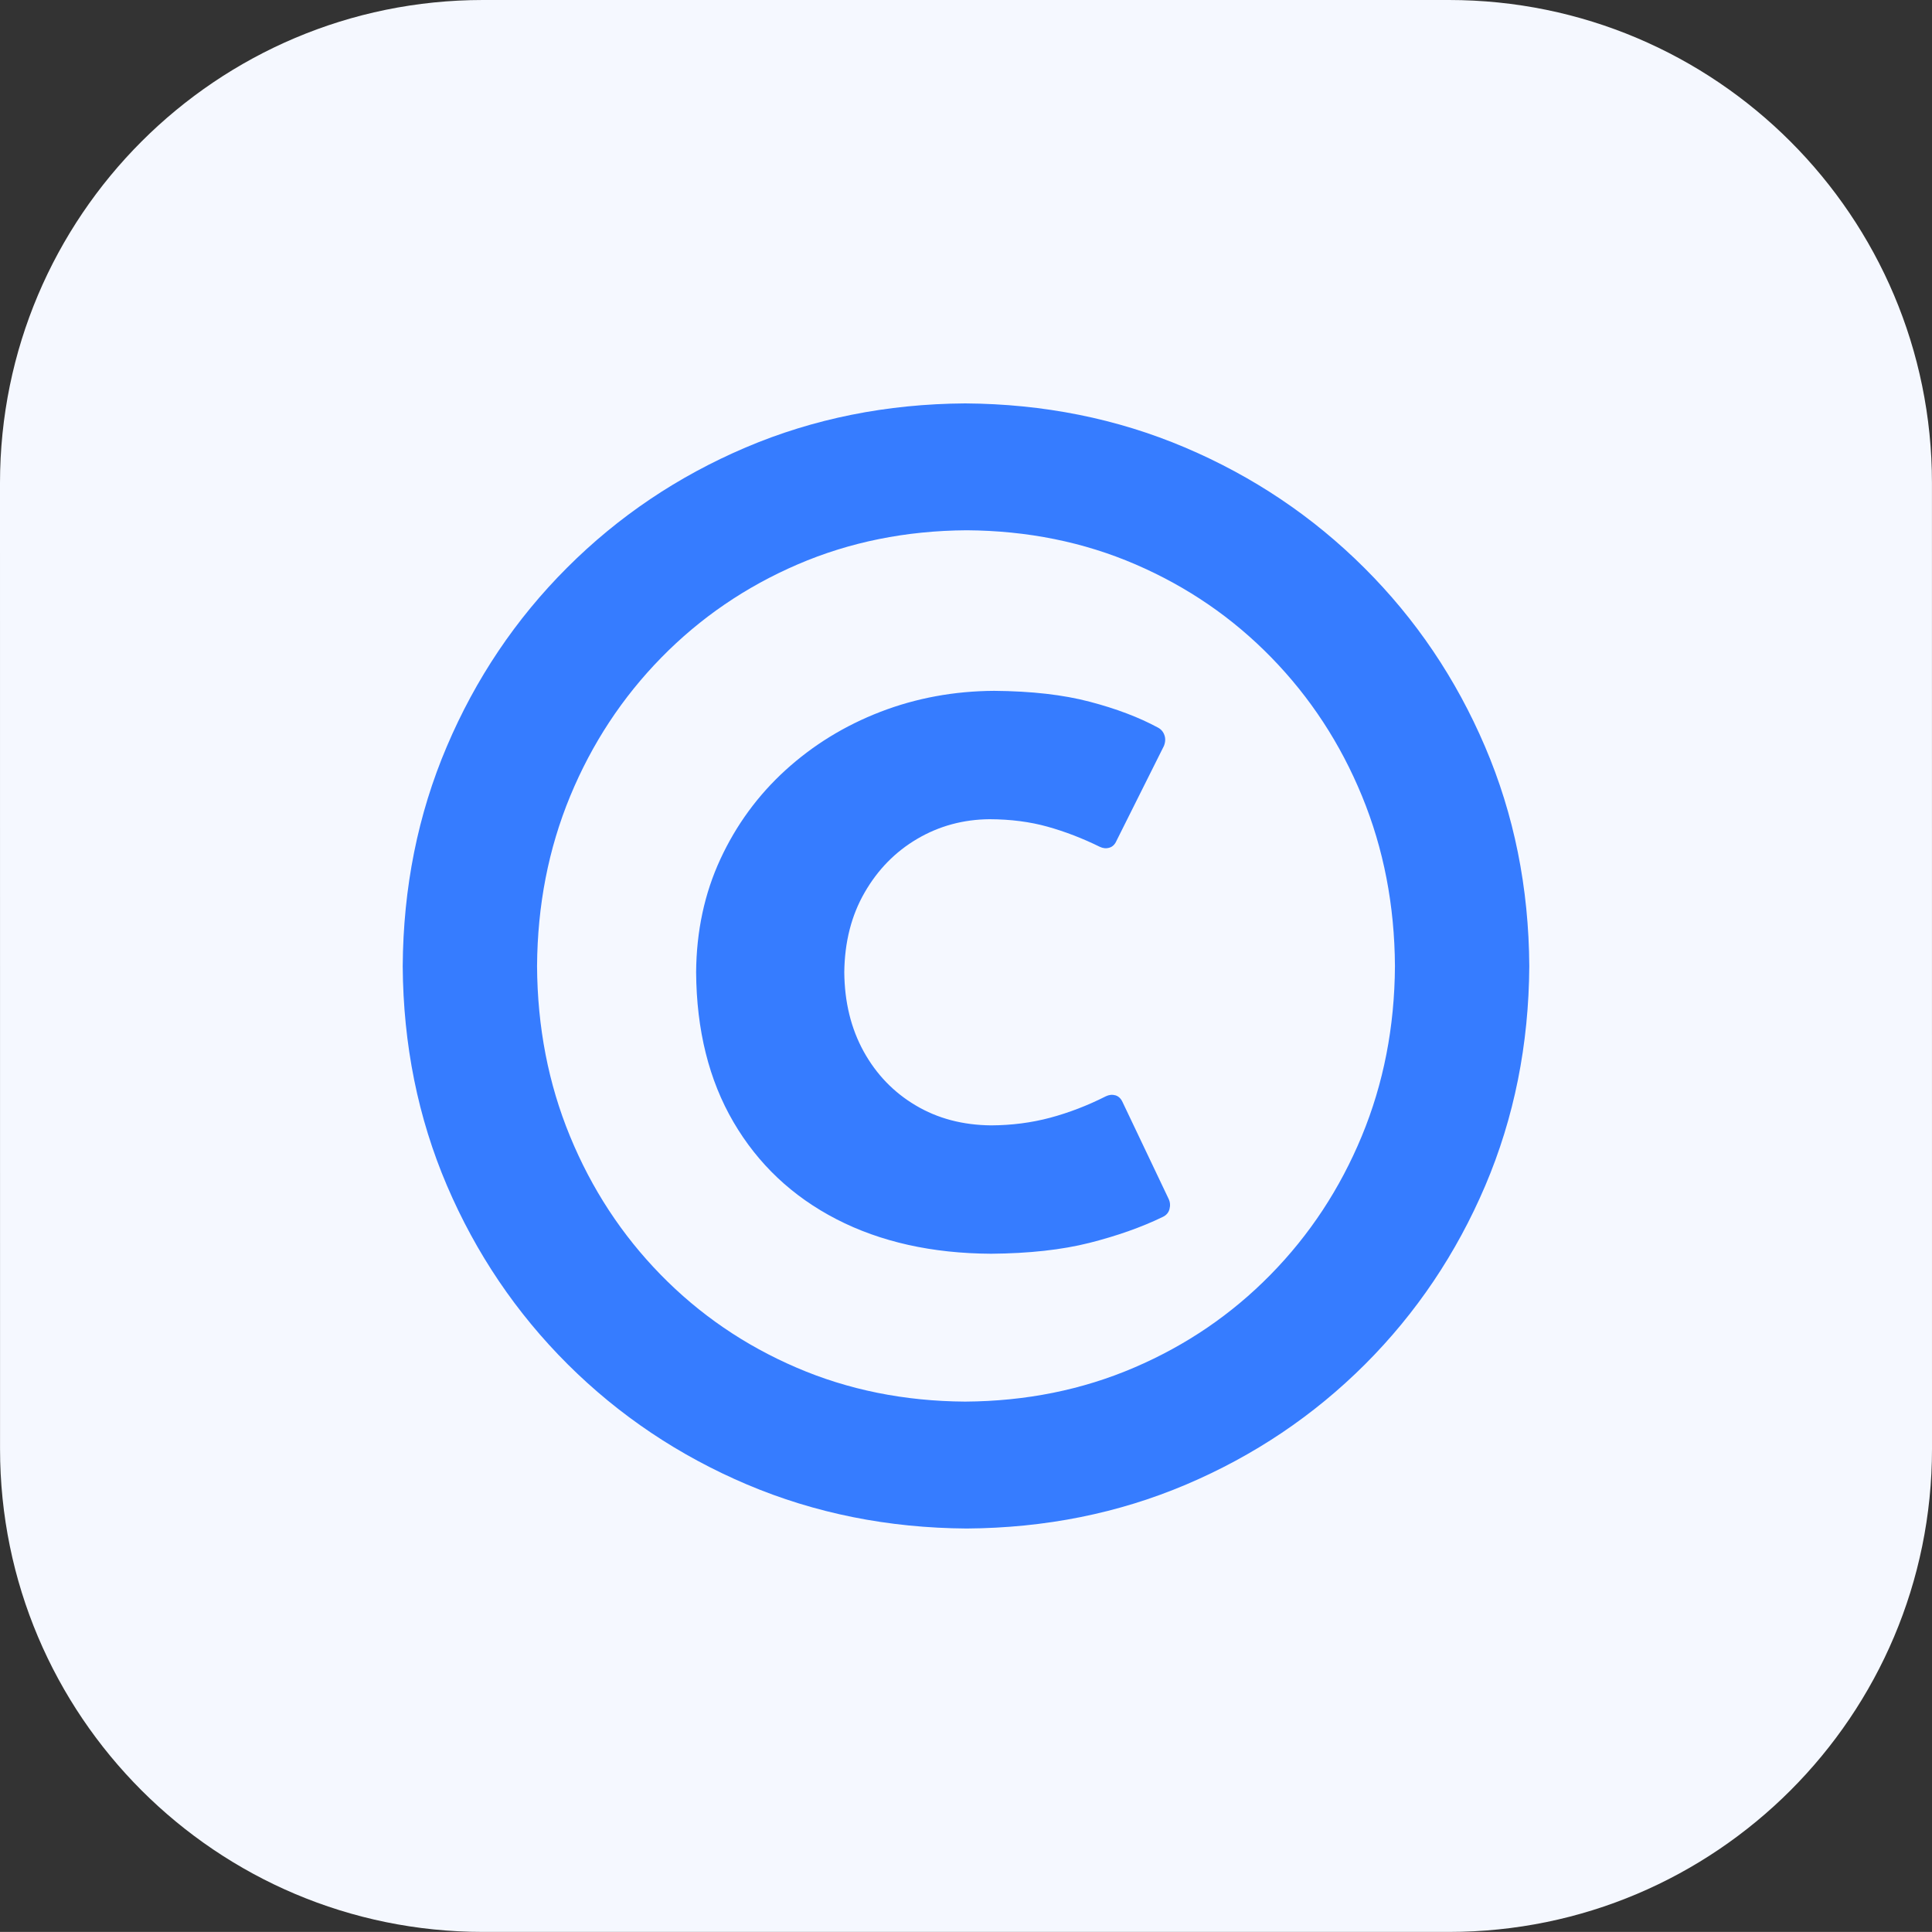 <?xml version="1.0" encoding="UTF-8" standalone="no"?> <!--Generator: Xara Designer (www.xara.com), SVG filter version: 6.4.0.3--> <svg xmlns:xlink="http://www.w3.org/1999/xlink" xmlns="http://www.w3.org/2000/svg" fill="none" fill-rule="evenodd" stroke="black" stroke-width="0.501" stroke-linejoin="bevel" stroke-miterlimit="10" font-family="Times New Roman" font-size="16" style="font-variant-ligatures:none" overflow="visible" width="45pt" height="44.998pt" viewBox="884.993 -119.999 45 44.998"><rect x="884.993" y="-119.999" width="45" height="44.998" fill="#333333" stroke="none"/> <defs> </defs> <g id="Page background" transform="scale(1 -1)"></g> <g id="objects" transform="scale(1 -1)"></g> <g id="Layer 1" transform="scale(1 -1)"> <g id="Group" stroke="none"> <path d="M 884.994,86.251 L 884.993,108.749 C 884.993,114.959 890.033,119.999 896.243,119.999 L 918.742,119.999 C 924.952,119.999 929.992,114.959 929.992,108.749 L 929.993,86.251 C 929.993,80.041 924.953,75.001 918.743,75.001 L 896.244,75.001 C 890.034,75.001 884.994,80.041 884.994,86.251 Z" fill="#f5f8ff" stroke-linejoin="miter" marker-start="none" marker-end="none"></path> <path d="M 897.502,97.495 C 897.511,98.912 897.768,100.232 898.274,101.456 C 898.781,102.681 899.489,103.756 900.396,104.682 C 901.304,105.609 902.362,106.332 903.572,106.853 C 904.782,107.374 906.094,107.639 907.508,107.648 C 908.924,107.639 910.234,107.374 911.442,106.853 C 912.649,106.332 913.704,105.609 914.607,104.682 C 915.51,103.756 916.214,102.681 916.717,101.456 C 917.22,100.232 917.476,98.912 917.484,97.495 C 917.476,96.079 917.218,94.759 916.711,93.535 C 916.204,92.311 915.497,91.237 914.589,90.312 C 913.682,89.387 912.623,88.665 911.412,88.146 C 910.201,87.626 908.889,87.362 907.473,87.353 C 906.059,87.362 904.748,87.626 903.542,88.146 C 902.335,88.665 901.281,89.387 900.378,90.312 C 899.475,91.237 898.772,92.311 898.269,93.535 C 897.765,94.759 897.51,96.079 897.502,97.495 Z M 920.613,97.495 C 920.602,99.324 920.258,101.028 919.582,102.609 C 918.907,104.19 917.969,105.579 916.769,106.774 C 915.569,107.97 914.177,108.904 912.592,109.577 C 911.008,110.249 909.302,110.591 907.473,110.603 C 905.646,110.591 903.942,110.249 902.362,109.577 C 900.782,108.904 899.394,107.97 898.199,106.774 C 897.004,105.579 896.071,104.19 895.399,102.609 C 894.726,101.028 894.385,99.324 894.373,97.495 C 894.385,95.667 894.729,93.963 895.404,92.383 C 896.08,90.804 897.018,89.416 898.217,88.221 C 899.417,87.027 900.809,86.094 902.392,85.422 C 903.976,84.751 905.681,84.409 907.508,84.397 C 909.337,84.409 911.042,84.751 912.622,85.422 C 914.203,86.094 915.591,87.027 916.787,88.221 C 917.982,89.416 918.915,90.804 919.588,92.383 C 920.26,93.963 920.602,95.667 920.613,97.495 Z M 908.078,90.797 C 908.962,90.804 909.724,90.888 910.368,91.05 C 911.01,91.213 911.577,91.413 912.069,91.651 C 912.157,91.691 912.212,91.754 912.233,91.838 C 912.255,91.923 912.248,92.003 912.211,92.078 L 911.143,94.322 C 911.104,94.41 911.048,94.465 910.973,94.487 C 910.899,94.508 910.825,94.5 910.75,94.464 C 910.325,94.249 909.893,94.083 909.454,93.965 C 909.016,93.848 908.557,93.789 908.078,93.787 C 907.419,93.793 906.833,93.947 906.321,94.252 C 905.808,94.556 905.404,94.975 905.109,95.509 C 904.815,96.043 904.664,96.658 904.658,97.353 C 904.666,98.059 904.824,98.678 905.132,99.211 C 905.439,99.745 905.848,100.161 906.358,100.461 C 906.867,100.76 907.429,100.913 908.043,100.918 C 908.535,100.916 908.984,100.858 909.392,100.744 C 909.8,100.63 910.205,100.474 910.608,100.276 C 910.682,100.24 910.756,100.232 910.83,100.254 C 910.905,100.275 910.962,100.33 911,100.419 L 912.104,102.627 C 912.139,102.718 912.142,102.803 912.113,102.88 C 912.085,102.958 912.035,103.015 911.962,103.053 C 911.522,103.291 910.994,103.492 910.376,103.654 C 909.759,103.817 909.017,103.901 908.15,103.908 C 907.216,103.903 906.333,103.74 905.502,103.42 C 904.67,103.099 903.932,102.646 903.289,102.061 C 902.646,101.475 902.14,100.783 901.771,99.986 C 901.402,99.188 901.214,98.311 901.207,97.353 C 901.216,96.004 901.506,94.84 902.078,93.862 C 902.65,92.885 903.449,92.131 904.476,91.601 C 905.503,91.072 906.704,90.804 908.078,90.797 Z" fill-rule="nonzero" stroke-linejoin="round" stroke-linecap="round" stroke-width="0.89" fill="#367cff" marker-start="none" marker-end="none"></path> </g> </g> <g id="Layer_3" transform="scale(1 -1)"></g> </svg> 